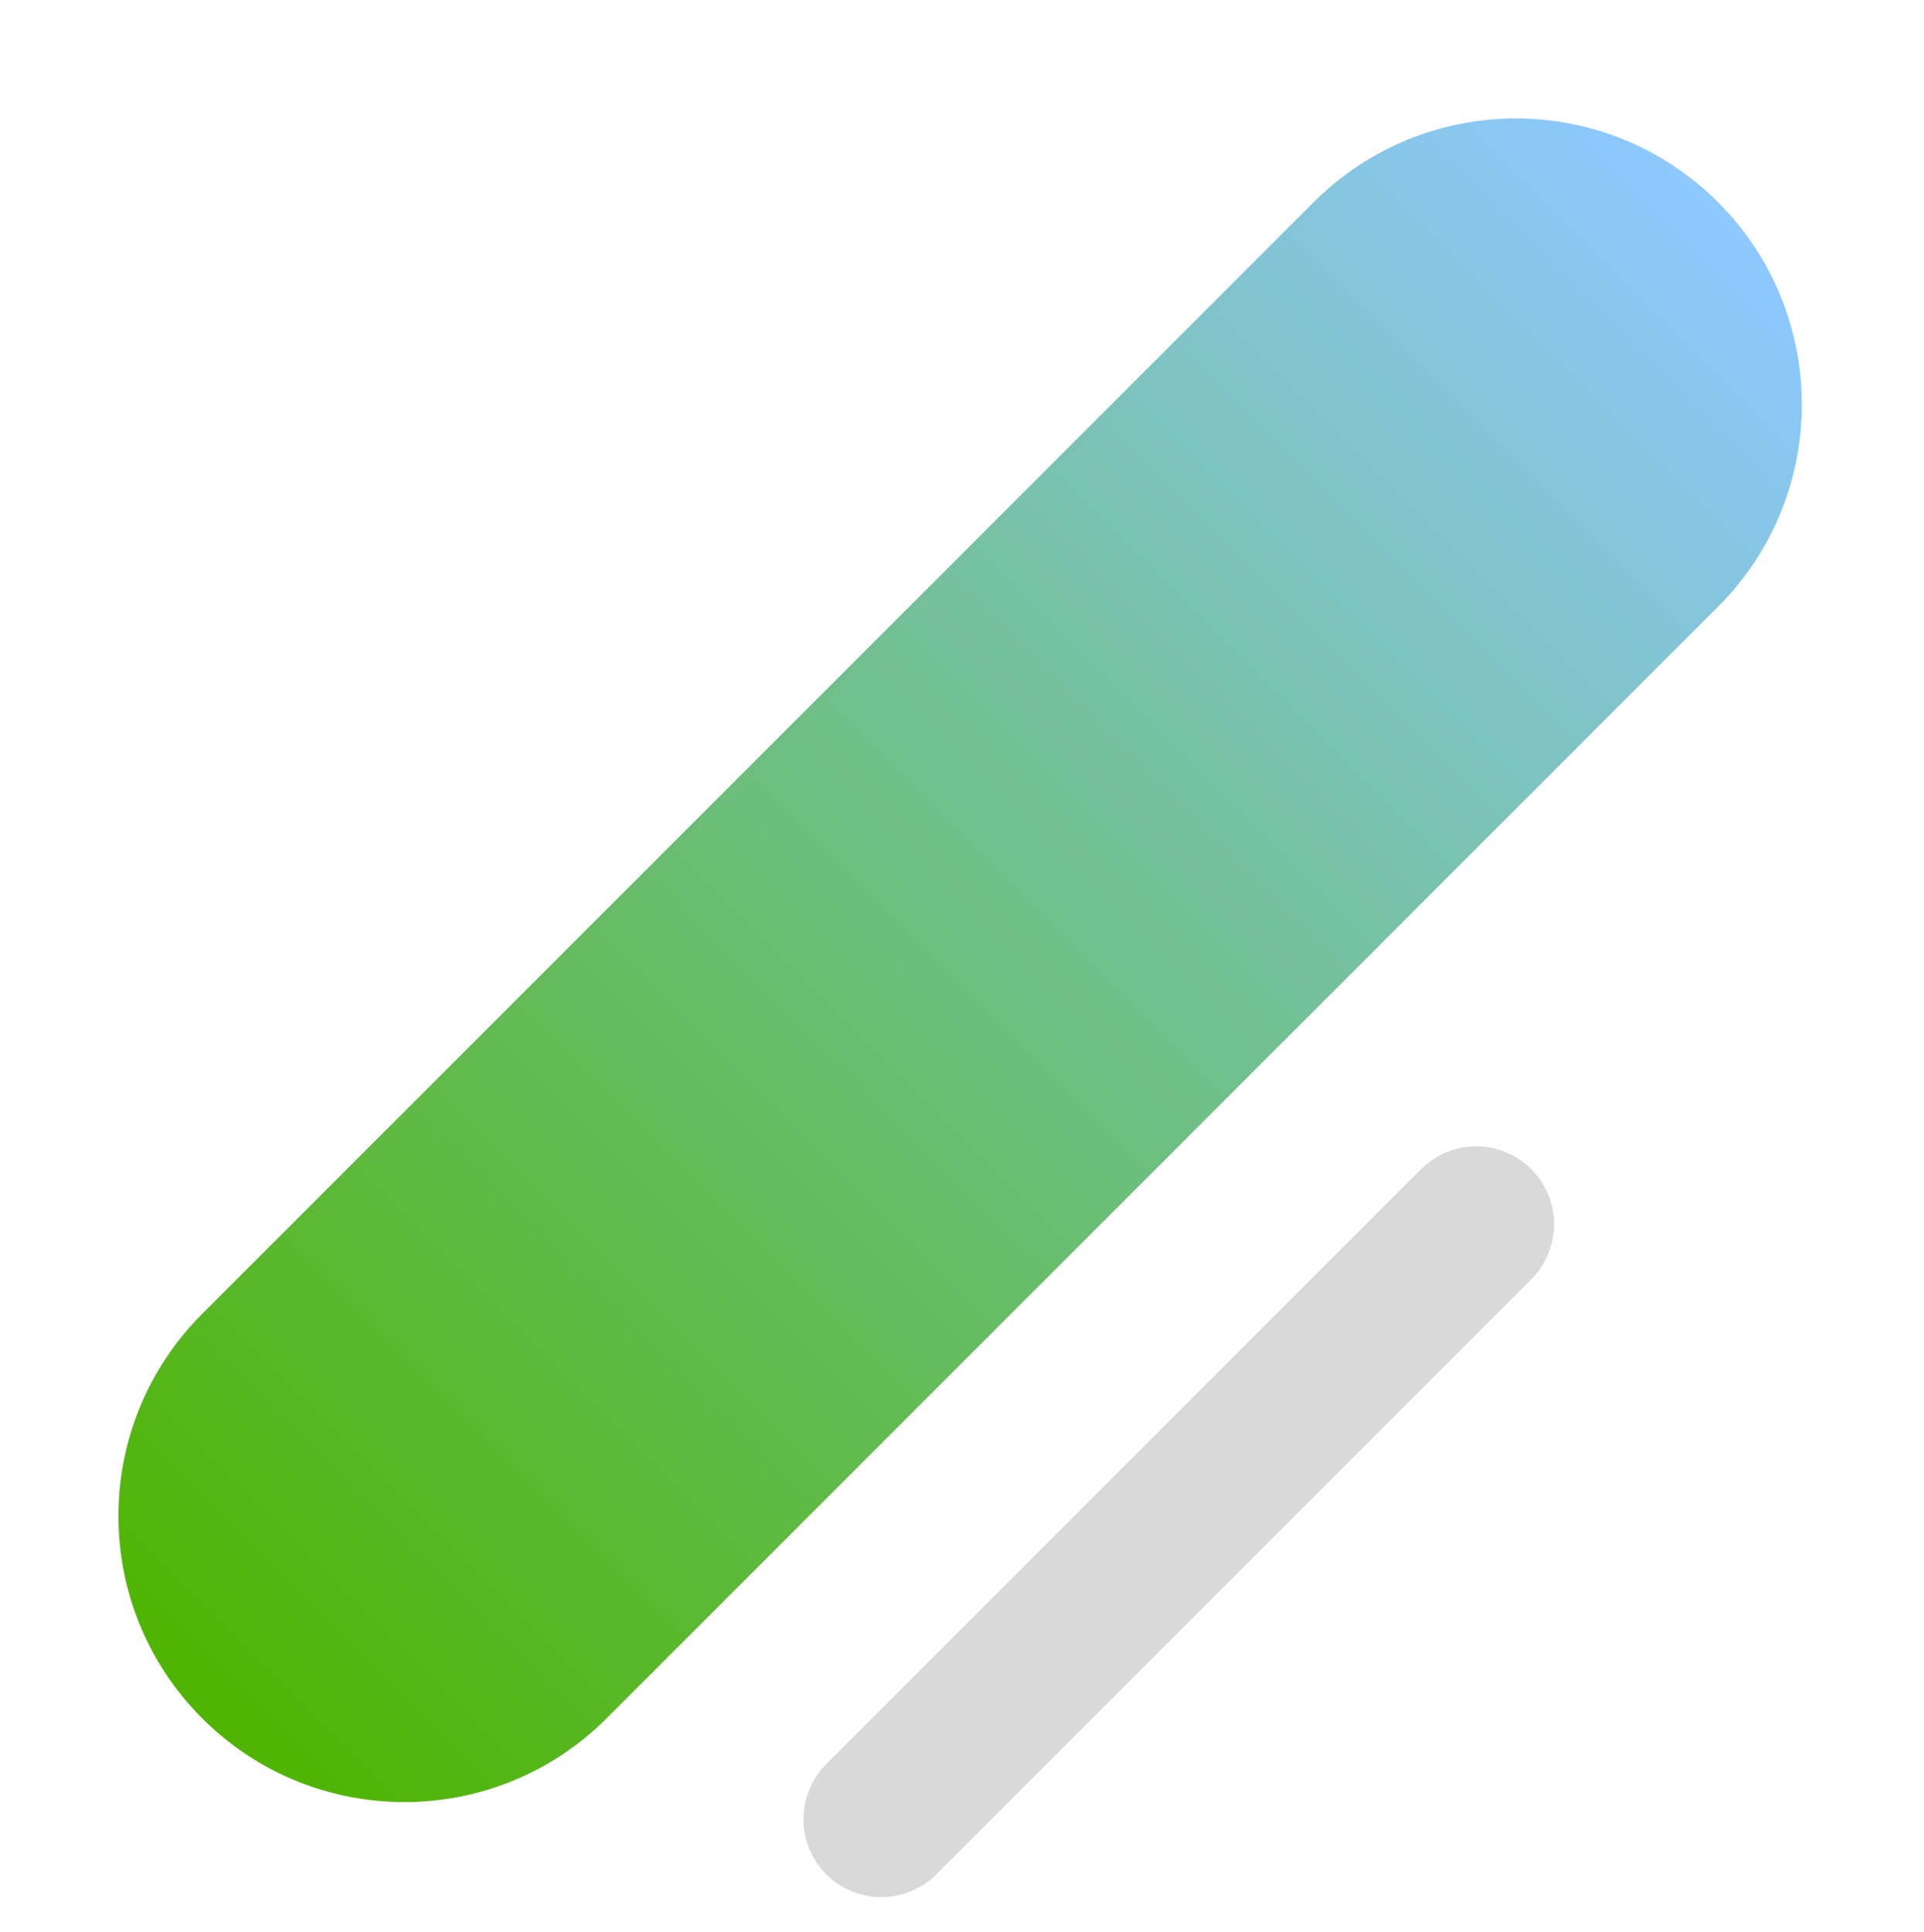 <svg width="247" height="248" viewBox="0 0 247 248" fill="none" xmlns="http://www.w3.org/2000/svg">
<path d="M220.56 77.876C234.897 63.539 234.897 40.295 220.56 25.959C206.224 11.622 182.979 11.622 168.643 25.959L25.959 168.643C11.622 182.98 11.622 206.224 25.959 220.561C40.295 234.897 63.54 234.897 77.876 220.561L220.56 77.876Z" fill="url(#paint0_linear_252_15)"/>
<path d="M196.581 164.213C200.486 160.308 200.486 153.976 196.581 150.071C192.676 146.166 186.344 146.166 182.439 150.071L106.071 226.439C102.166 230.344 102.166 236.675 106.071 240.581C109.976 244.486 116.308 244.486 120.213 240.581L196.581 164.213Z" fill="#D9D9D9"/>
<defs>
<linearGradient id="paint0_linear_252_15" x1="220.56" y1="25.959" x2="25.959" y2="220.561" gradientUnits="userSpaceOnUse">
<stop stop-color="#8DC8FF"/>
<stop offset="1" stop-color="#4FB400"/>
</linearGradient>
</defs>
</svg>
